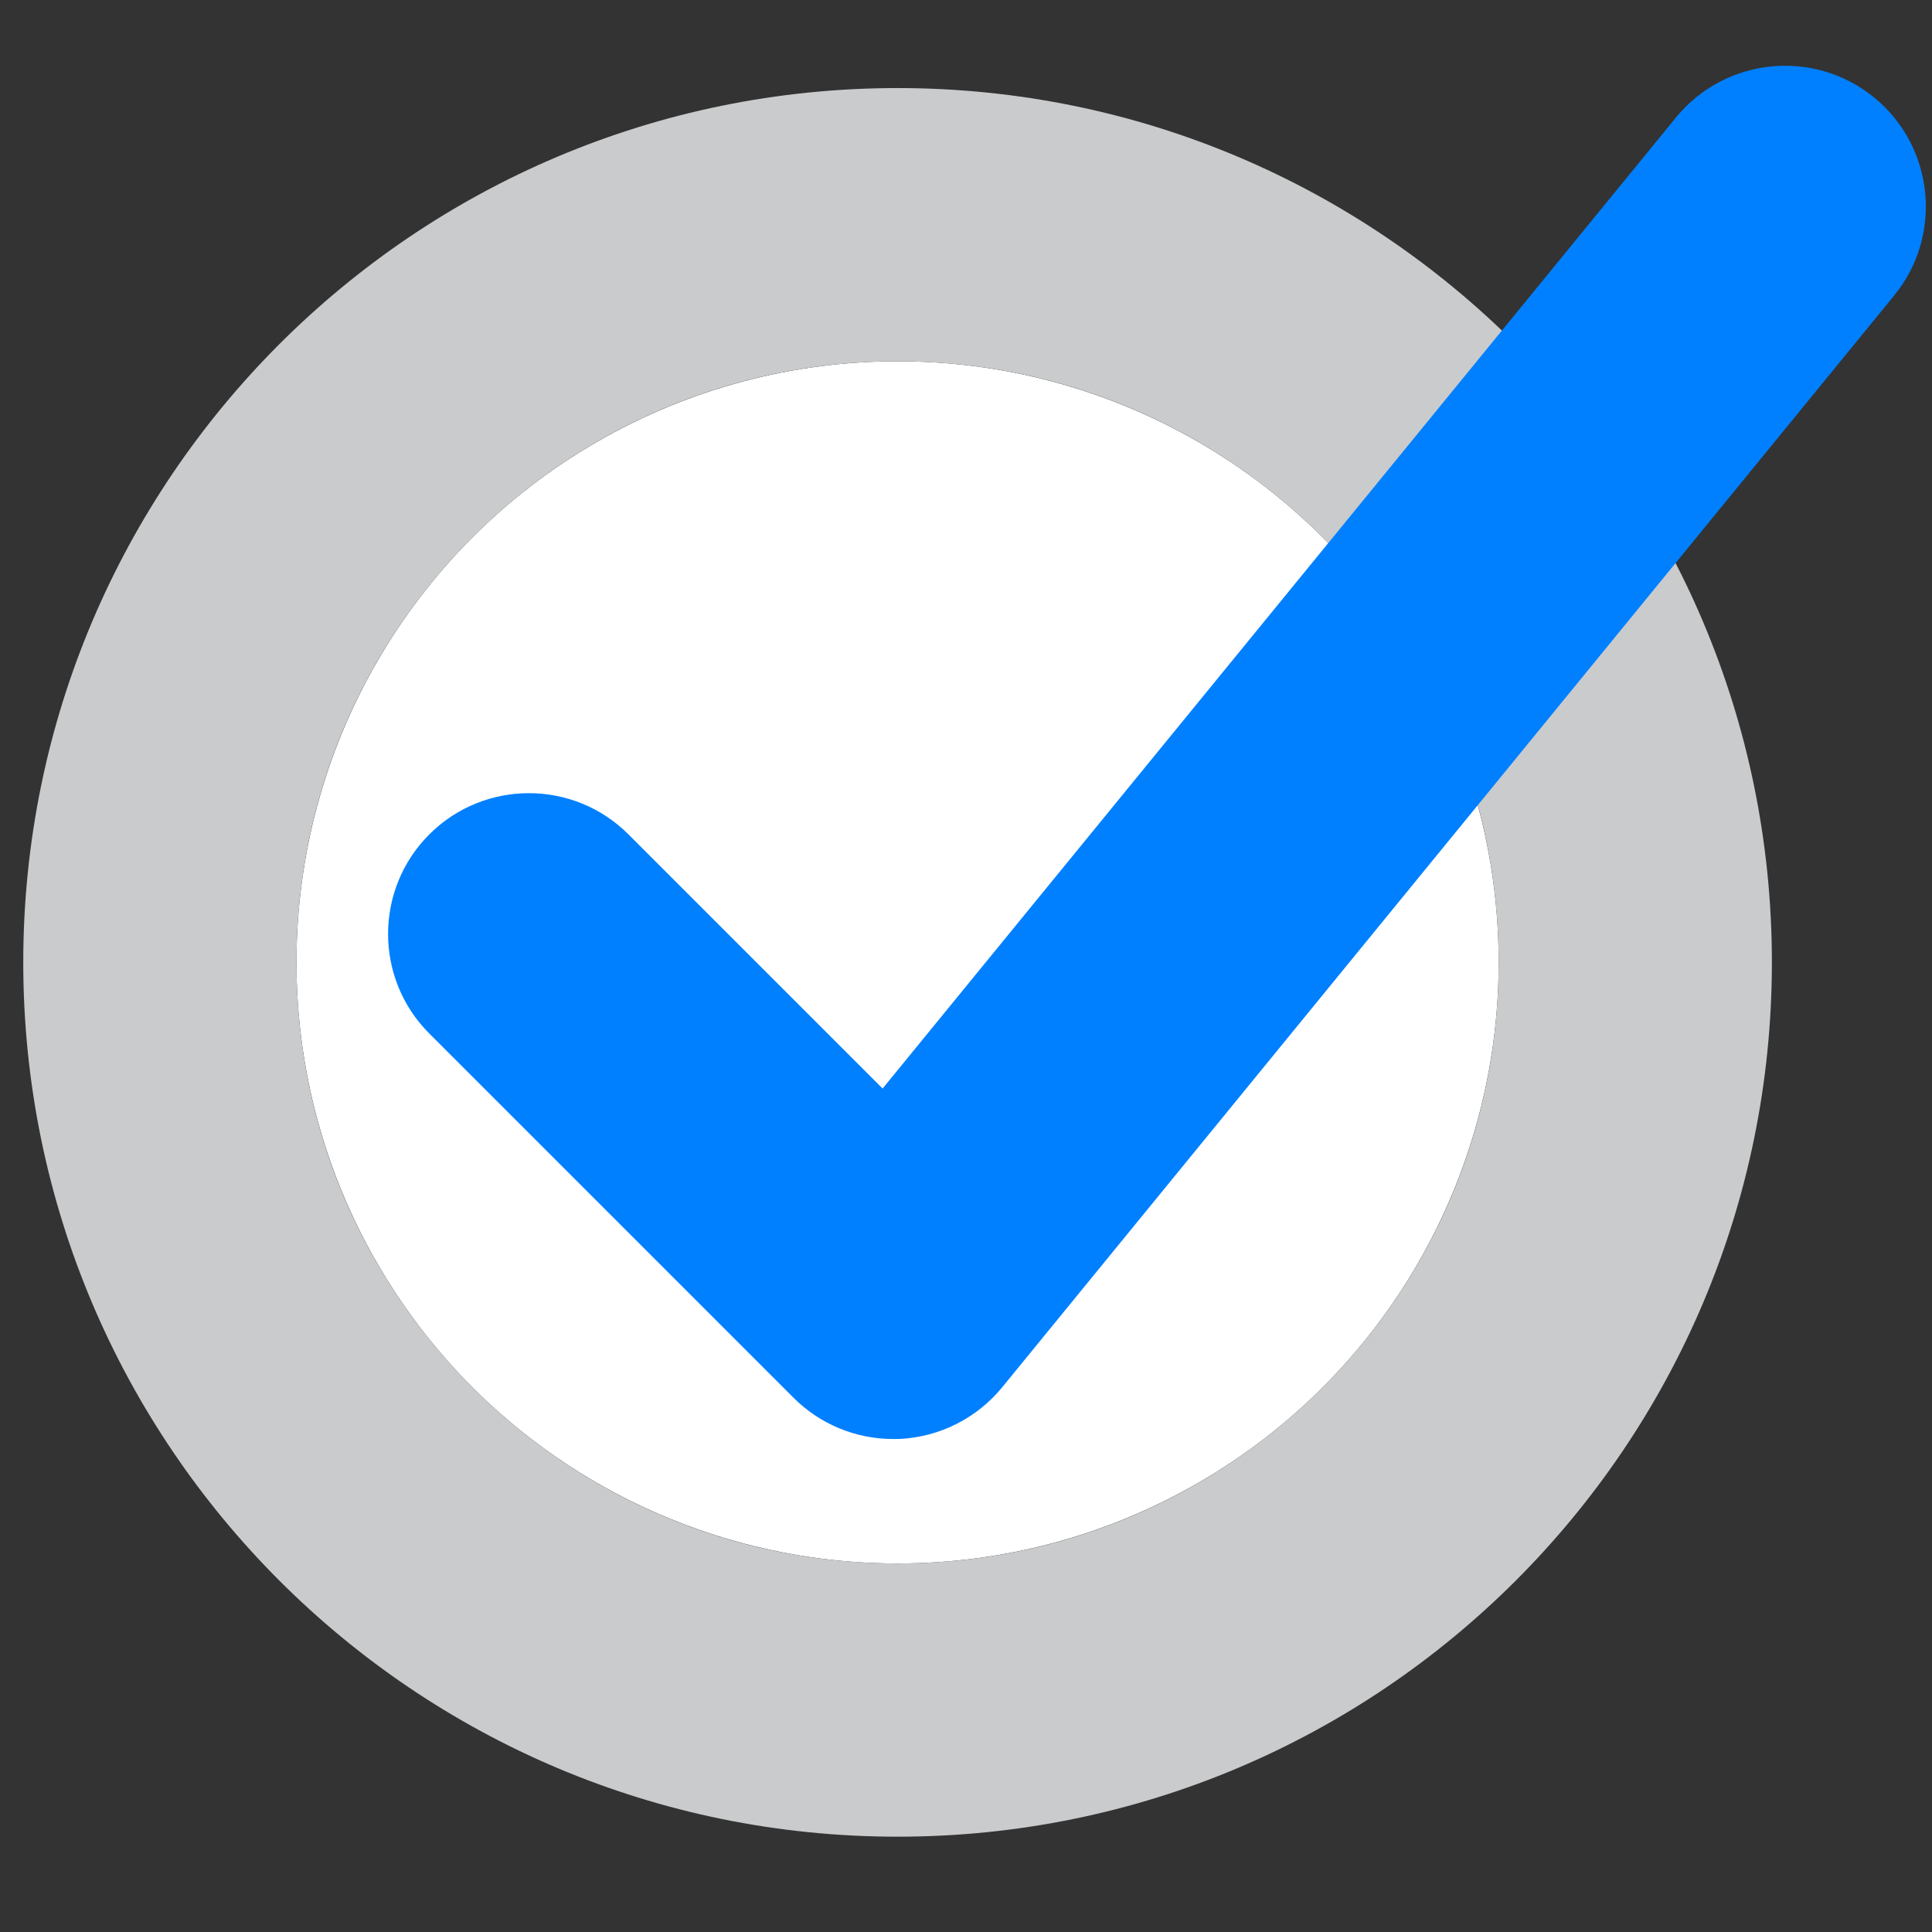 <?xml version="1.0" encoding="utf-8"?>
<!-- Generator: Adobe Illustrator 17.0.0, SVG Export Plug-In . SVG Version: 6.00 Build 0)  -->
<!DOCTYPE svg PUBLIC "-//W3C//DTD SVG 1.1//EN" "http://www.w3.org/Graphics/SVG/1.1/DTD/svg11.dtd">
<svg version="1.1" id="Layer_1" xmlns="http://www.w3.org/2000/svg" xmlns:xlink="http://www.w3.org/1999/xlink" x="0px" y="0px"
	 width="24px" height="24px" viewBox="4 4 24 24" enable-background="new 4 4 24 24" xml:space="preserve">
<rect x="4" y="4" width="24" height="24" fill="#333333" stroke="none"/>
<circle fill="#FFFFFF" cx="15.15" cy="15.955" r="7.467"/>
<path fill="#CACBCC" d="M15.15,5.094c-5.998,0-10.861,4.863-10.861,10.861S9.152,26.816,15.15,26.816s10.861-4.863,10.861-10.861
	S21.149,5.094,15.15,5.094z M15.15,23.422c-4.124,0-7.467-3.343-7.467-7.467s3.343-7.467,7.467-7.467s7.467,3.343,7.467,7.467
	S19.274,23.422,15.15,23.422z"/>
<path fill="#0080FF" d="M15.094,21.876c-0.463,0-0.908-0.184-1.237-0.513l-4.524-4.524c-0.683-0.683-0.683-1.791,0-2.474
	c0.682-0.682,1.791-0.683,2.474,0l3.157,3.157L24.82,5.459c0.612-0.747,1.712-0.859,2.461-0.248
	c0.748,0.611,0.859,1.714,0.248,2.461L16.449,21.234c-0.313,0.382-0.773,0.615-1.267,0.641
	C15.153,21.875,15.124,21.876,15.094,21.876z"/>
</svg>
